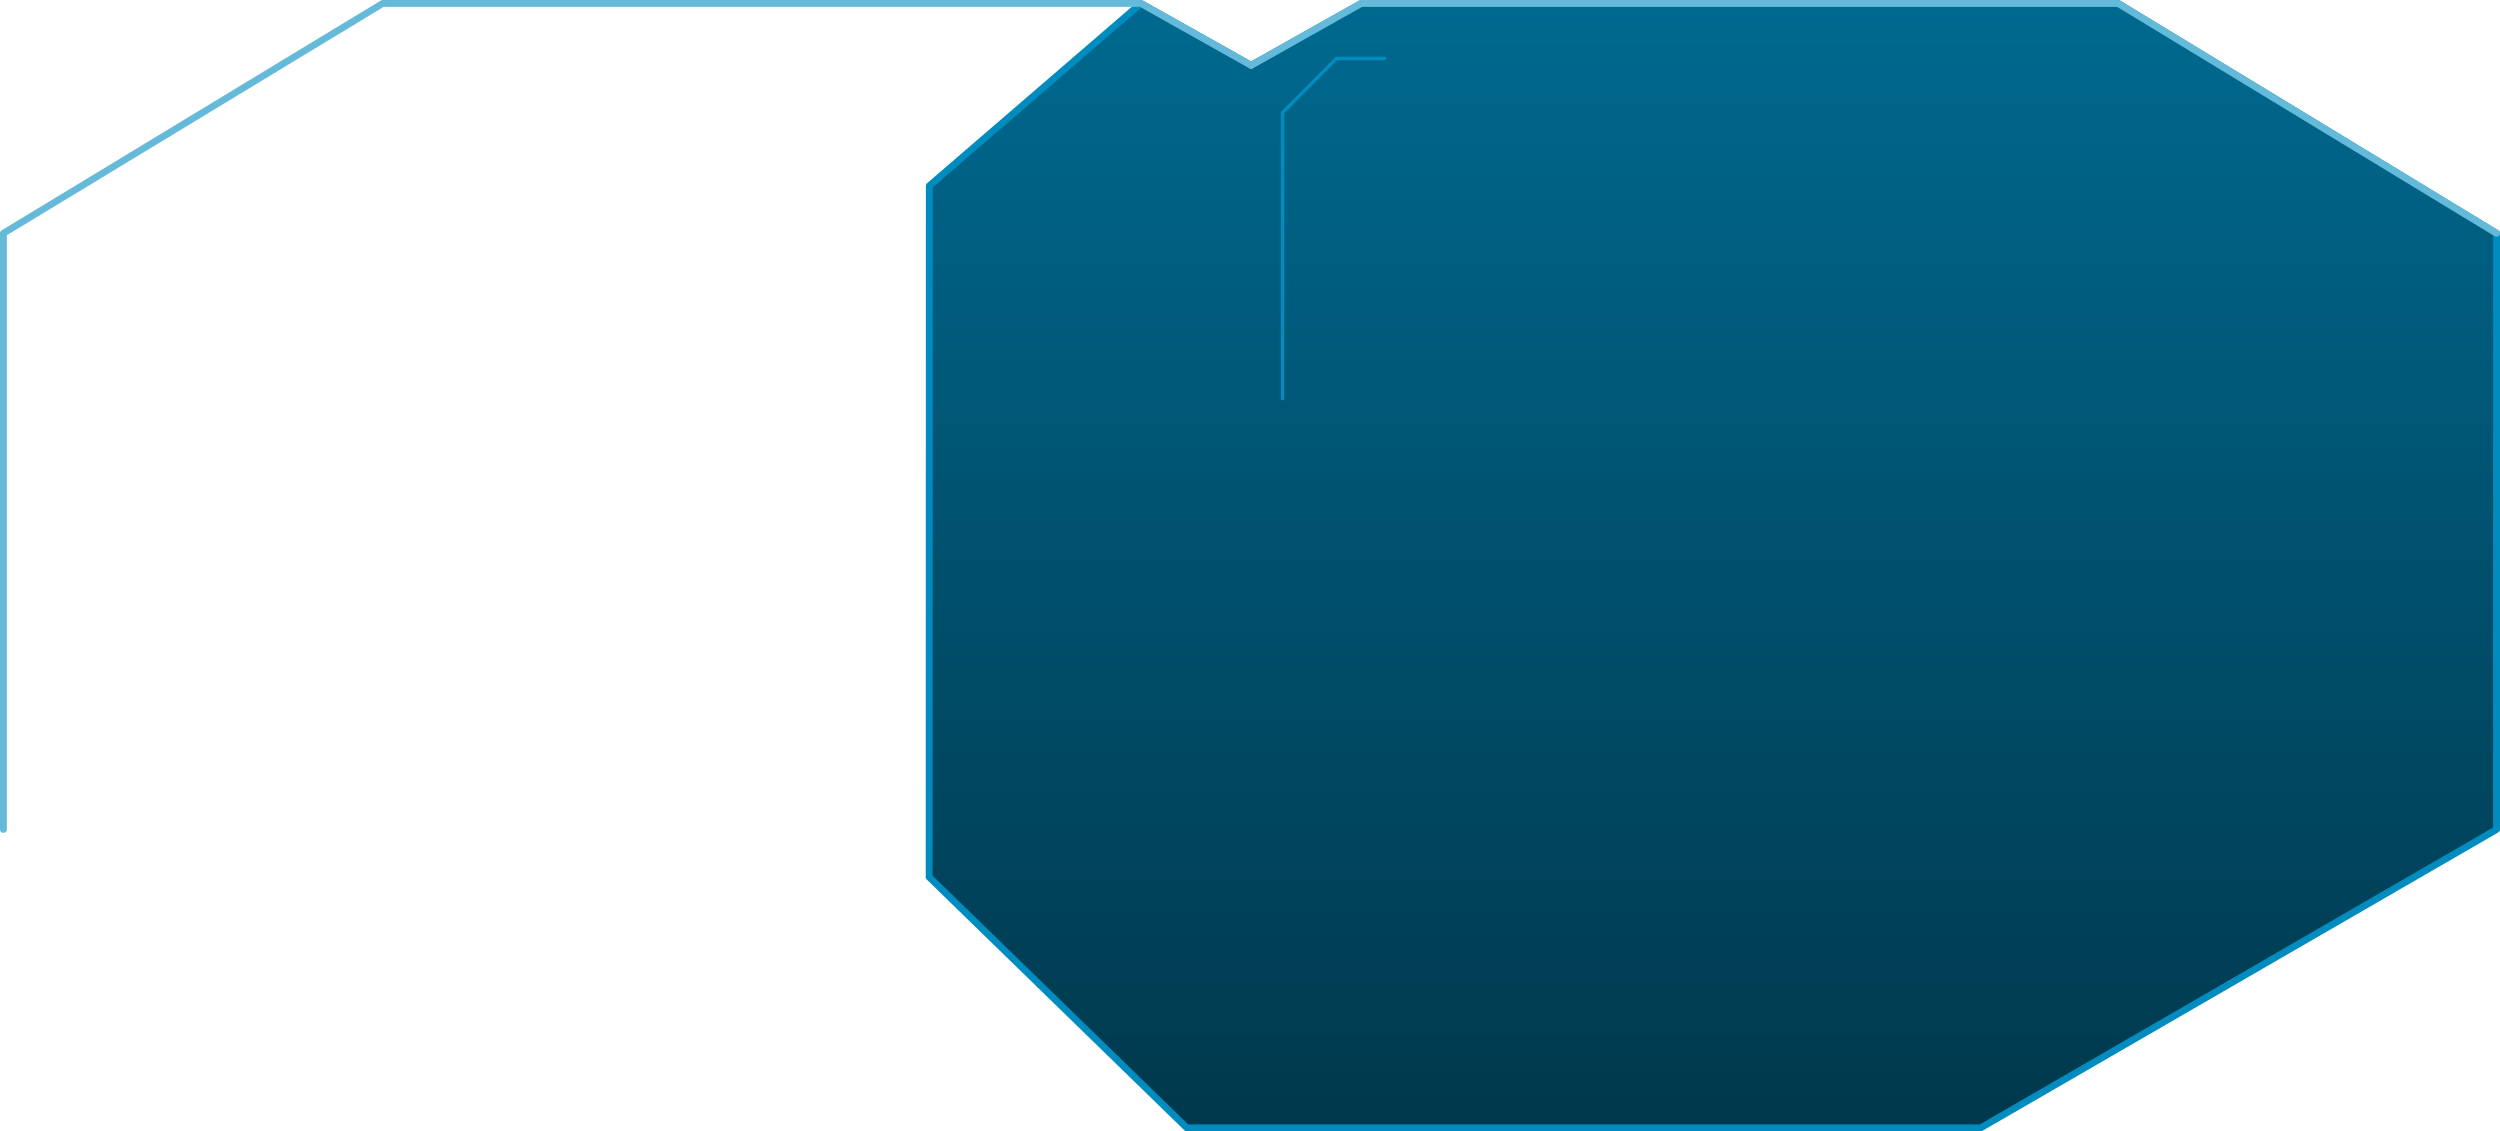 <?xml version="1.0" encoding="UTF-8" standalone="no"?>
<svg xmlns:xlink="http://www.w3.org/1999/xlink" height="329.05px" width="727.15px" xmlns="http://www.w3.org/2000/svg">
  <g transform="matrix(1.0, 0.0, 0.0, 1.0, 363.55, 164.5)">
    <path d="M32.35 -163.5 L252.55 -163.5 362.6 -96.65 362.6 76.75 212.55 163.55 -18.35 163.55 -93.3 90.6 -93.25 -110.45 -31.7 -163.5 0.35 -145.5 32.35 -163.5" fill="url(#gradient0)" fill-rule="evenodd" stroke="none"/>
    <path d="M32.35 -163.5 L252.55 -163.5 362.6 -96.65 362.6 76.75 212.55 163.55 -18.35 163.55 -93.3 90.6 -93.25 -110.45 -31.7 -163.5 0.35 -145.5 32.35 -163.5 Z" fill="none" stroke="#008cbf" stroke-linecap="round" stroke-linejoin="round" stroke-width="2.0"/>
    <path d="M0.35 -145.5 L32.35 -163.5 252.55 -163.5 362.6 -96.65" fill="none" stroke="#66bad9" stroke-linecap="round" stroke-linejoin="round" stroke-width="2.0"/>
    <path d="M-362.55 76.75 L-362.55 -96.65 -252.25 -163.5 -31.7 -163.5 0.35 -145.5" fill="none" stroke="#66bad9" stroke-linecap="round" stroke-linejoin="round" stroke-width="2.0"/>
    <path d="M9.5 -48.55 L9.5 -131.75 25.2 -147.5 39.15 -147.5" fill="none" stroke="#008cbf" stroke-linecap="round" stroke-linejoin="round" stroke-width="1.0"/>
  </g>
  <defs>
    <linearGradient gradientTransform="matrix(0.0, 0.2, -0.278, 0.0, 0.95, -0.1)" gradientUnits="userSpaceOnUse" id="gradient0" spreadMethod="pad" x1="-819.2" x2="819.2">
      <stop offset="0.0" stop-color="#00698f"/>
      <stop offset="1.0" stop-color="#00384c"/>
    </linearGradient>
  </defs>
</svg>
